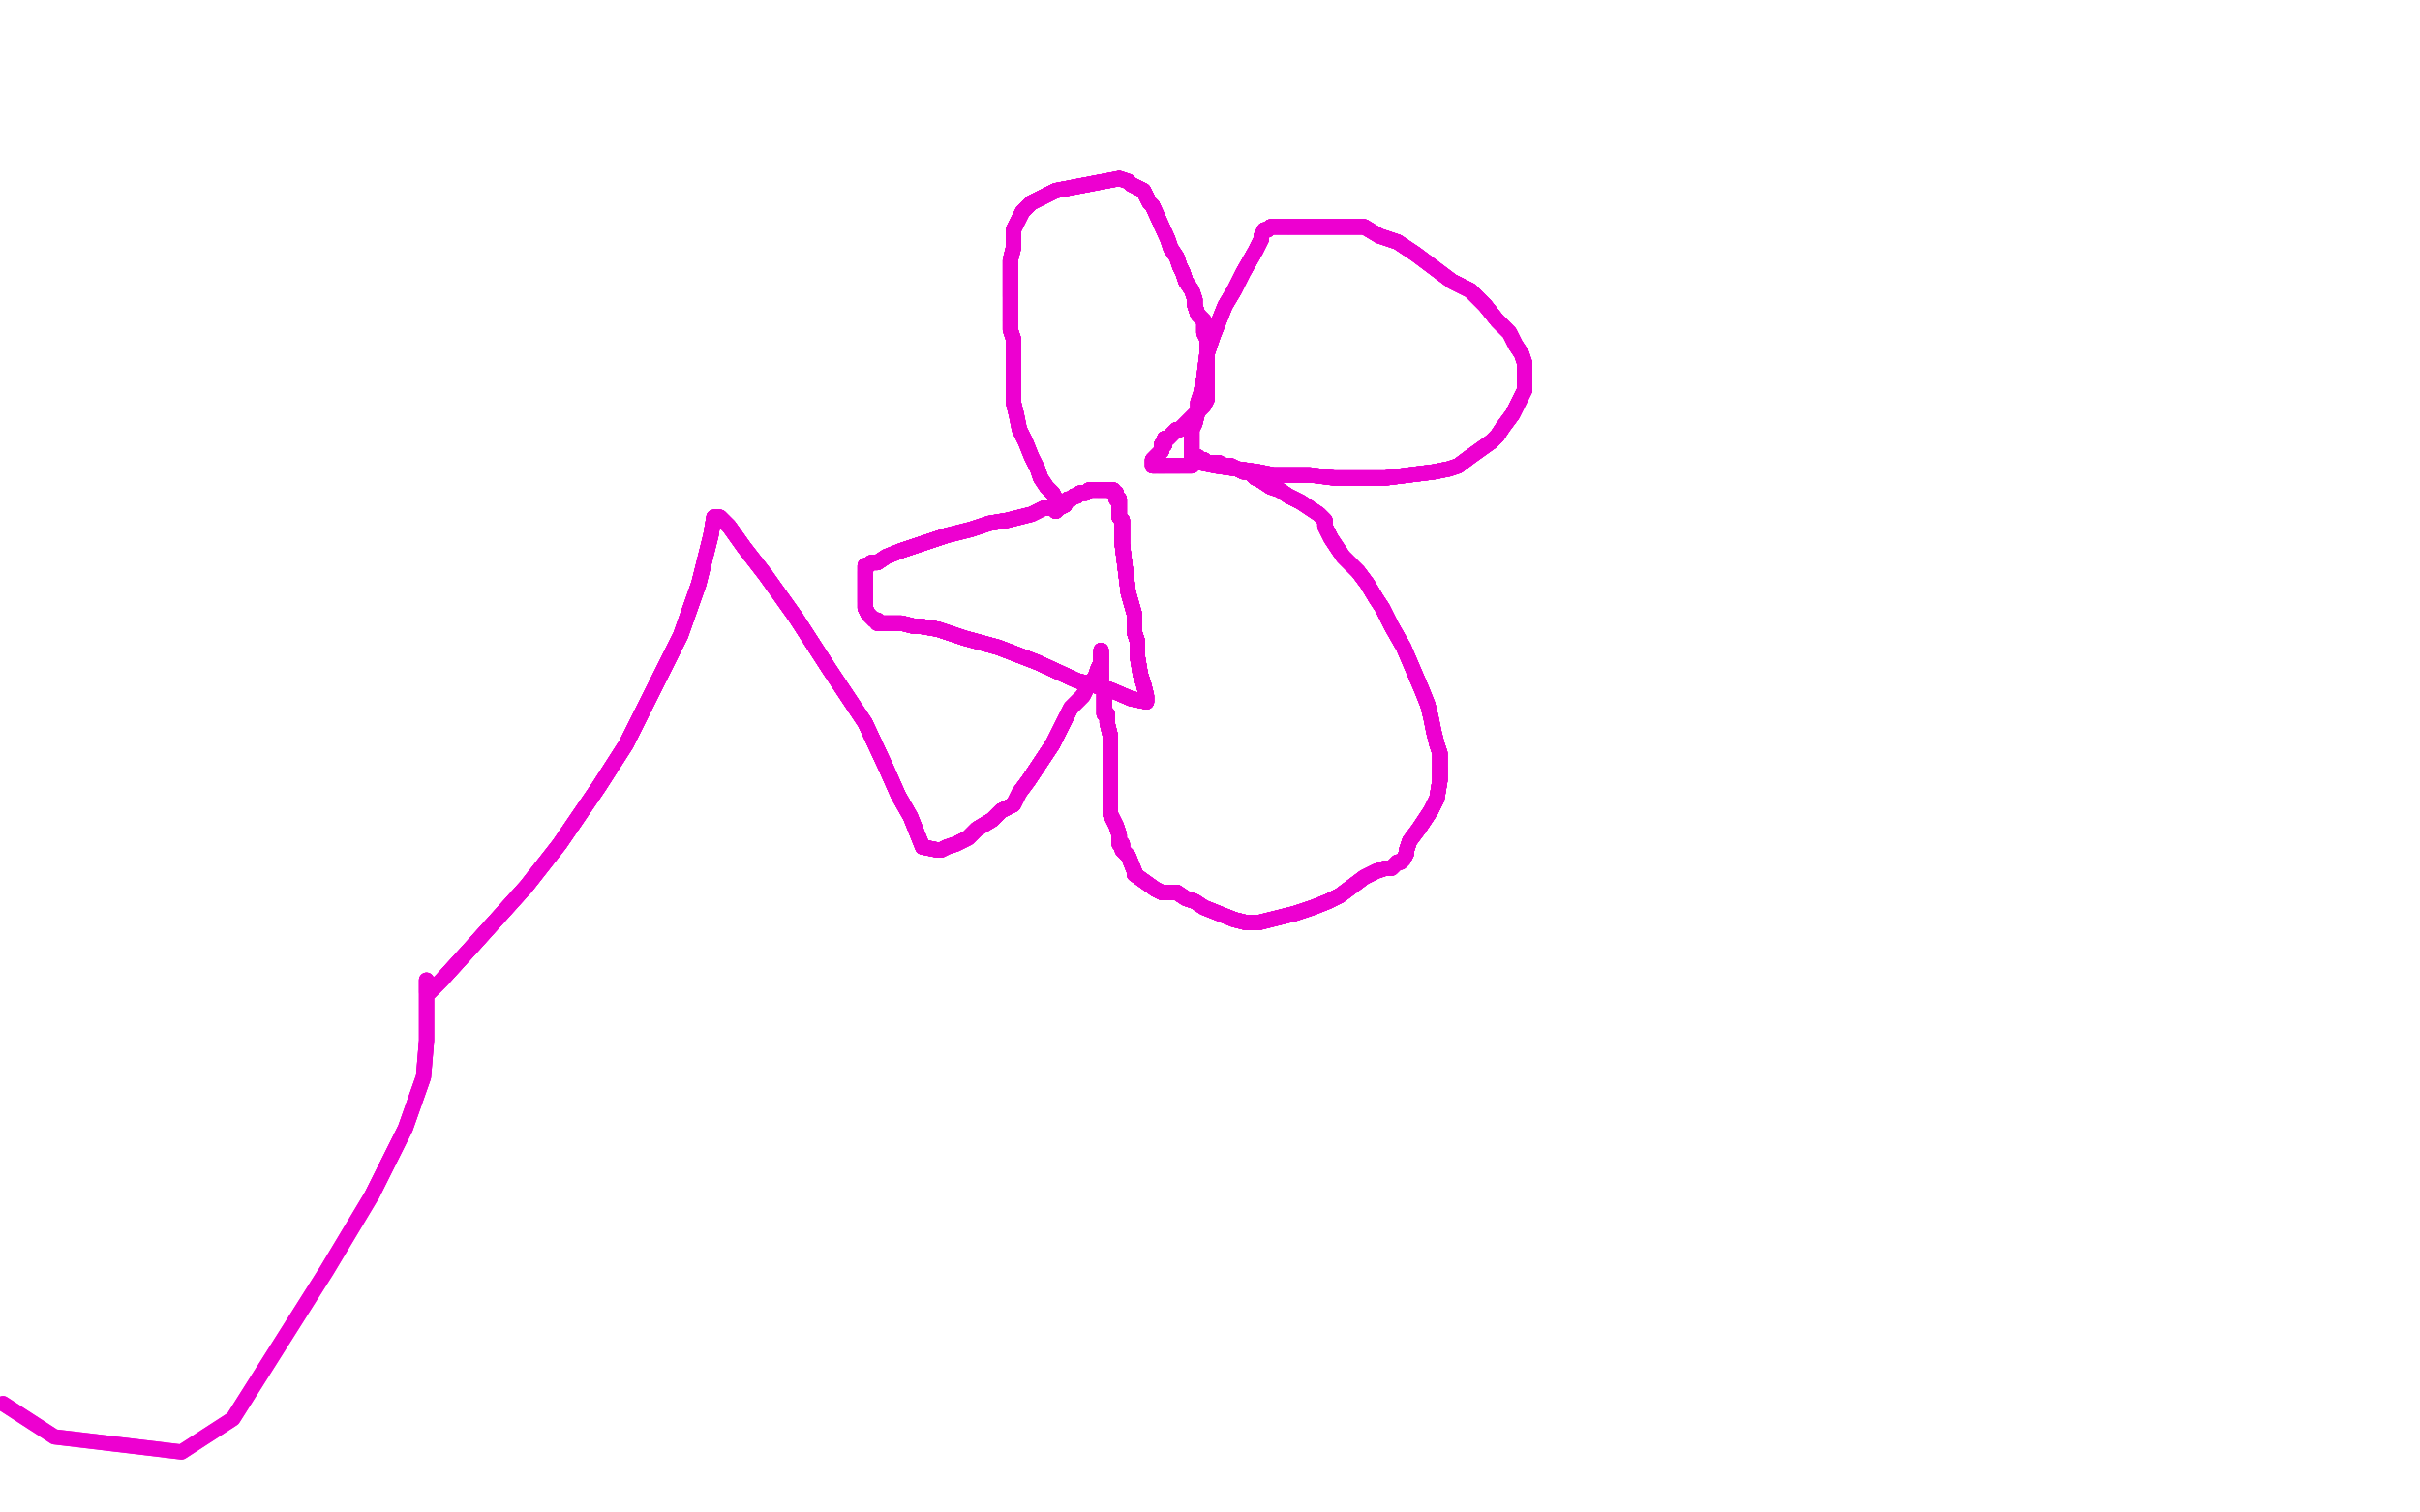 <?xml version="1.0" standalone="no"?>
<!DOCTYPE svg PUBLIC "-//W3C//DTD SVG 1.1//EN"
"http://www.w3.org/Graphics/SVG/1.1/DTD/svg11.dtd">

<svg width="800" height="500" version="1.1" xmlns="http://www.w3.org/2000/svg" xmlns:xlink="http://www.w3.org/1999/xlink" style="stroke-antialiasing: false"><desc>This SVG has been created on https://colorillo.com/</desc><rect x='0' y='0' width='800' height='500' style='fill: rgb(255,255,255); stroke-width:0' /><polyline points="349,167 348,168 345,168 341,170 337,171 333,172 327,173 321,175" style="fill: none; stroke: #ed00d0; stroke-width: 5; stroke-linejoin: round; stroke-linecap: round; stroke-antialiasing: false; stroke-antialias: 0; opacity: 1.0"/>
<polyline points="349,167 348,168 345,168 341,170 337,171 333,172 327,173 321,175 313,177 304,180 298,182 293,184 290,186 288,186 287,187 286,187 286,189 286,190 286,194 286,196 286,198 286,199" style="fill: none; stroke: #ed00d0; stroke-width: 5; stroke-linejoin: round; stroke-linecap: round; stroke-antialiasing: false; stroke-antialias: 0; opacity: 1.0"/>
<polyline points="349,167 348,168 345,168 341,170 337,171 333,172 327,173 321,175 313,177 304,180 298,182 293,184 290,186 288,186 287,187" style="fill: none; stroke: #ed00d0; stroke-width: 5; stroke-linejoin: round; stroke-linecap: round; stroke-antialiasing: false; stroke-antialias: 0; opacity: 1.0"/>
<polyline points="349,167 348,168 345,168 341,170 337,171 333,172 327,173 321,175 313,177 304,180 298,182 293,184 290,186 288,186 287,187 286,187 286,189 286,190 286,194 286,196 286,198 286,199 286,201 287,203 289,205 290,205 290,206 292,206 295,206 298,206 302,207" style="fill: none; stroke: #ed00d0; stroke-width: 5; stroke-linejoin: round; stroke-linecap: round; stroke-antialiasing: false; stroke-antialias: 0; opacity: 1.0"/>
<polyline points="349,167 348,168 345,168 341,170 337,171 333,172 327,173 321,175 313,177 304,180 298,182 293,184 290,186 288,186 287,187 286,187 286,189 286,190 286,194 286,196 286,198 286,199 286,201 287,203 289,205 290,205 290,206 292,206 295,206 298,206 302,207 304,207 310,208 319,211 330,214 343,219 356,225 367,228" style="fill: none; stroke: #ed00d0; stroke-width: 5; stroke-linejoin: round; stroke-linecap: round; stroke-antialiasing: false; stroke-antialias: 0; opacity: 1.0"/>
<polyline points="349,167 348,168 345,168 341,170 337,171 333,172 327,173 321,175 313,177 304,180 298,182 293,184 290,186 288,186 287,187 286,187 286,189 286,190 286,194 286,196 286,198 286,199 286,201 287,203 289,205 290,205 290,206 292,206 295,206 298,206 302,207 304,207 310,208 319,211 330,214 343,219 356,225 367,228 374,231 379,232" style="fill: none; stroke: #ed00d0; stroke-width: 5; stroke-linejoin: round; stroke-linecap: round; stroke-antialiasing: false; stroke-antialias: 0; opacity: 1.0"/>
<polyline points="349,167 348,168 345,168 341,170 337,171 333,172 327,173 321,175 313,177 304,180 298,182 293,184 290,186 288,186 287,187 286,187 286,189 286,190 286,194 286,196 286,198 286,199 286,201 287,203 289,205 290,205 290,206 292,206 295,206 298,206 302,207 304,207 310,208 319,211 330,214 343,219 356,225 367,228 374,231 379,232 379,230 378,226 377,223 376,217 376,212 375,209 375,206" style="fill: none; stroke: #ed00d0; stroke-width: 5; stroke-linejoin: round; stroke-linecap: round; stroke-antialiasing: false; stroke-antialias: 0; opacity: 1.0"/>
<polyline points="313,177 304,180 298,182 293,184 290,186 288,186 287,187 286,187 286,189 286,190 286,194 286,196 286,198 286,199 286,201 287,203 289,205 290,205 290,206 292,206 295,206 298,206 302,207 304,207 310,208 319,211 330,214 343,219 356,225 367,228 374,231 379,232 379,230 378,226 377,223 376,217 376,212 375,209 375,206 375,203 373,196 372,188 371,180 371,175 371,172 370,171" style="fill: none; stroke: #ed00d0; stroke-width: 5; stroke-linejoin: round; stroke-linecap: round; stroke-antialiasing: false; stroke-antialias: 0; opacity: 1.0"/>
<polyline points="313,177 304,180 298,182 293,184 290,186 288,186 287,187 286,187 286,189 286,190 286,194 286,196 286,198 286,199 286,201 287,203 289,205 290,205 290,206 292,206 295,206 298,206 302,207 304,207 310,208 319,211 330,214 343,219 356,225 367,228 374,231 379,232 379,230 378,226 377,223 376,217 376,212 375,209 375,206 375,203 373,196 372,188 371,180 371,175 371,172 370,171 370,166 370,165 369,165 369,163" style="fill: none; stroke: #ed00d0; stroke-width: 5; stroke-linejoin: round; stroke-linecap: round; stroke-antialiasing: false; stroke-antialias: 0; opacity: 1.0"/>
<polyline points="287,187 286,187 286,189 286,190 286,194 286,196 286,198 286,199 286,201 287,203 289,205 290,205 290,206 292,206 295,206 298,206 302,207 304,207 310,208 319,211 330,214 343,219 356,225 367,228 374,231 379,232 379,230 378,226 377,223 376,217 376,212 375,209 375,206 375,203 373,196 372,188 371,180 371,175 371,172 370,171 370,166 370,165 369,165 369,163 368,163 368,162 367,162" style="fill: none; stroke: #ed00d0; stroke-width: 5; stroke-linejoin: round; stroke-linecap: round; stroke-antialiasing: false; stroke-antialias: 0; opacity: 1.0"/>
<polyline points="286,189 286,190 286,194 286,196 286,198 286,199 286,201 287,203 289,205 290,205 290,206 292,206 295,206 298,206 302,207 304,207 310,208 319,211 330,214 343,219 356,225 367,228 374,231 379,232 379,230 378,226 377,223 376,217 376,212 375,209 375,206 375,203 373,196 372,188 371,180 371,175 371,172 370,171 370,166 370,165 369,165 369,163 368,163 368,162 367,162 366,162 365,162 364,162 363,162" style="fill: none; stroke: #ed00d0; stroke-width: 5; stroke-linejoin: round; stroke-linecap: round; stroke-antialiasing: false; stroke-antialias: 0; opacity: 1.0"/>
<polyline points="289,205 290,205 290,206 292,206 295,206 298,206 302,207 304,207 310,208 319,211 330,214 343,219 356,225 367,228 374,231 379,232 379,230 378,226 377,223 376,217 376,212 375,209 375,206 375,203 373,196 372,188 371,180 371,175 371,172 370,171 370,166 370,165 369,165 369,163 368,163 368,162 367,162 366,162 365,162 364,162 363,162 361,162 360,162 359,163 358,163 357,163" style="fill: none; stroke: #ed00d0; stroke-width: 5; stroke-linejoin: round; stroke-linecap: round; stroke-antialiasing: false; stroke-antialias: 0; opacity: 1.0"/>
<polyline points="289,205 290,205 290,206 292,206 295,206 298,206 302,207 304,207 310,208 319,211 330,214 343,219 356,225 367,228 374,231 379,232 379,230 378,226 377,223 376,217 376,212 375,209 375,206 375,203 373,196 372,188 371,180 371,175 371,172 370,171 370,166 370,165 369,165 369,163 368,163 368,162 367,162 366,162 365,162 364,162 363,162 361,162 360,162 359,163 358,163 357,163 356,164 355,164 354,165" style="fill: none; stroke: #ed00d0; stroke-width: 5; stroke-linejoin: round; stroke-linecap: round; stroke-antialiasing: false; stroke-antialias: 0; opacity: 1.0"/>
<polyline points="302,207 304,207 310,208 319,211 330,214 343,219 356,225 367,228 374,231 379,232 379,230 378,226 377,223 376,217 376,212 375,209 375,206 375,203 373,196 372,188 371,180 371,175 371,172 370,171 370,166 370,165 369,165 369,163 368,163 368,162 367,162 366,162 365,162 364,162 363,162 361,162 360,162 359,163 358,163 357,163 356,164 355,164 354,165 353,165 352,166 352,167 350,168" style="fill: none; stroke: #ed00d0; stroke-width: 5; stroke-linejoin: round; stroke-linecap: round; stroke-antialiasing: false; stroke-antialias: 0; opacity: 1.0"/>
<polyline points="302,207 304,207 310,208 319,211 330,214 343,219 356,225 367,228 374,231 379,232 379,230 378,226 377,223 376,217 376,212 375,209 375,206 375,203 373,196 372,188 371,180 371,175 371,172 370,171 370,166 370,165 369,165 369,163 368,163 368,162 367,162 366,162 365,162 364,162 363,162 361,162 360,162 359,163 358,163 357,163 356,164 355,164 354,165 353,165 352,166 352,167 350,168 349,169" style="fill: none; stroke: #ed00d0; stroke-width: 5; stroke-linejoin: round; stroke-linecap: round; stroke-antialiasing: false; stroke-antialias: 0; opacity: 1.0"/>
<polyline points="302,207 304,207 310,208 319,211 330,214 343,219 356,225 367,228 374,231 379,232 379,230 378,226 377,223 376,217 376,212 375,209 375,206 375,203 373,196 372,188 371,180 371,175 371,172 370,171 370,166 370,165 369,165 369,163 368,163 368,162 367,162 366,162 365,162 364,162 363,162 361,162 360,162 359,163 358,163 357,163 356,164 355,164 354,165 353,165 352,166 352,167 350,168 349,169 349,168 350,168" style="fill: none; stroke: #ed00d0; stroke-width: 5; stroke-linejoin: round; stroke-linecap: round; stroke-antialiasing: false; stroke-antialias: 0; opacity: 1.0"/>
<polyline points="310,208 319,211 330,214 343,219 356,225 367,228 374,231 379,232 379,230 378,226 377,223 376,217 376,212 375,209 375,206 375,203 373,196 372,188 371,180 371,175 371,172 370,171 370,166 370,165 369,165 369,163 368,163 368,162 367,162 366,162 365,162 364,162 363,162 361,162 360,162 359,163 358,163 357,163 356,164 355,164 354,165 353,165 352,166 352,167 350,168 349,169 349,168 350,168 350,167" style="fill: none; stroke: #ed00d0; stroke-width: 5; stroke-linejoin: round; stroke-linecap: round; stroke-antialiasing: false; stroke-antialias: 0; opacity: 1.0"/>
<polyline points="377,223 376,217 376,212 375,209 375,206 375,203 373,196 372,188 371,180 371,175 371,172 370,171 370,166 370,165 369,165 369,163 368,163 368,162 367,162 366,162 365,162 364,162 363,162 361,162 360,162 359,163 358,163 357,163 356,164 355,164 354,165 353,165 352,166 352,167 350,168 349,169 349,168 350,168 350,167 350,166 349,165 348,163 346,161 344,158 343,155" style="fill: none; stroke: #ed00d0; stroke-width: 5; stroke-linejoin: round; stroke-linecap: round; stroke-antialiasing: false; stroke-antialias: 0; opacity: 1.0"/>
<polyline points="376,212 375,209 375,206 375,203 373,196 372,188 371,180 371,175 371,172 370,171 370,166 370,165 369,165 369,163 368,163 368,162 367,162 366,162 365,162 364,162 363,162 361,162 360,162 359,163 358,163 357,163 356,164 355,164 354,165 353,165 352,166 352,167 350,168 349,169 349,168 350,168 350,167 350,166 349,165 348,163 346,161 344,158 343,155 341,151 339,146 337,142 336,137 335,133 335,130" style="fill: none; stroke: #ed00d0; stroke-width: 5; stroke-linejoin: round; stroke-linecap: round; stroke-antialiasing: false; stroke-antialias: 0; opacity: 1.0"/>
<polyline points="371,172 370,171 370,166 370,165 369,165 369,163 368,163 368,162 367,162 366,162 365,162 364,162 363,162 361,162 360,162 359,163 358,163 357,163 356,164 355,164 354,165 353,165 352,166 352,167 350,168 349,169 349,168 350,168 350,167 350,166 349,165 348,163 346,161 344,158 343,155 341,151 339,146 337,142 336,137 335,133 335,130 335,127 335,126 335,125 335,124 335,123" style="fill: none; stroke: #ed00d0; stroke-width: 5; stroke-linejoin: round; stroke-linecap: round; stroke-antialiasing: false; stroke-antialias: 0; opacity: 1.0"/>
<polyline points="368,163 368,162 367,162 366,162 365,162 364,162 363,162 361,162 360,162 359,163 358,163 357,163 356,164 355,164 354,165 353,165 352,166 352,167 350,168 349,169 349,168 350,168 350,167 350,166 349,165 348,163 346,161 344,158 343,155 341,151 339,146 337,142 336,137 335,133 335,130 335,127 335,126 335,125 335,124 335,123 335,121 335,119 335,116 335,113 335,112 334,109 334,106" style="fill: none; stroke: #ed00d0; stroke-width: 5; stroke-linejoin: round; stroke-linecap: round; stroke-antialiasing: false; stroke-antialias: 0; opacity: 1.0"/>
<polyline points="360,162 359,163 358,163 357,163 356,164 355,164 354,165 353,165 352,166 352,167 350,168 349,169 349,168 350,168 350,167 350,166 349,165 348,163 346,161 344,158 343,155 341,151 339,146 337,142 336,137 335,133 335,130 335,127 335,126 335,125 335,124 335,123 335,121 335,119 335,116 335,113 335,112 334,109 334,106 334,102 334,98 334,94 334,91 334,88 334,86 335,82" style="fill: none; stroke: #ed00d0; stroke-width: 5; stroke-linejoin: round; stroke-linecap: round; stroke-antialiasing: false; stroke-antialias: 0; opacity: 1.0"/>
<polyline points="352,166 352,167 350,168 349,169 349,168 350,168 350,167 350,166 349,165 348,163 346,161 344,158 343,155 341,151 339,146 337,142 336,137 335,133 335,130 335,127 335,126 335,125 335,124 335,123 335,121 335,119 335,116 335,113 335,112 334,109 334,106 334,102 334,98 334,94 334,91 334,88 334,86 335,82 335,79 335,76 337,72 338,70 341,67 345,65 349,63 370,59" style="fill: none; stroke: #ed00d0; stroke-width: 5; stroke-linejoin: round; stroke-linecap: round; stroke-antialiasing: false; stroke-antialias: 0; opacity: 1.0"/>
<polyline points="350,167 350,166 349,165 348,163 346,161 344,158 343,155 341,151 339,146 337,142 336,137 335,133 335,130 335,127 335,126 335,125 335,124 335,123 335,121 335,119 335,116 335,113 335,112 334,109 334,106 334,102 334,98 334,94 334,91 334,88 334,86 335,82 335,79 335,76 337,72 338,70 341,67 345,65 349,63 370,59 373,60 374,61 376,62 378,63 379,65 380,67 381,68" style="fill: none; stroke: #ed00d0; stroke-width: 5; stroke-linejoin: round; stroke-linecap: round; stroke-antialiasing: false; stroke-antialias: 0; opacity: 1.0"/>
<polyline points="336,137 335,133 335,130 335,127 335,126 335,125 335,124 335,123 335,121 335,119 335,116 335,113 335,112 334,109 334,106 334,102 334,98 334,94 334,91 334,88 334,86 335,82 335,79 335,76 337,72 338,70 341,67 345,65 349,63 370,59 373,60 374,61 376,62 378,63 379,65 380,67 381,68 386,79 387,82 389,85 390,88 391,90 392,93 394,96 395,99" style="fill: none; stroke: #ed00d0; stroke-width: 5; stroke-linejoin: round; stroke-linecap: round; stroke-antialiasing: false; stroke-antialias: 0; opacity: 1.0"/>
<polyline points="335,130 335,127 335,126 335,125 335,124 335,123 335,121 335,119 335,116 335,113 335,112 334,109 334,106 334,102 334,98 334,94 334,91 334,88 334,86 335,82 335,79 335,76 337,72 338,70 341,67 345,65 349,63 370,59 373,60 374,61 376,62 378,63 379,65 380,67 381,68 386,79 387,82 389,85 390,88 391,90 392,93 394,96 395,99 395,101 396,104 398,106 398,108 398,110 399,112" style="fill: none; stroke: #ed00d0; stroke-width: 5; stroke-linejoin: round; stroke-linecap: round; stroke-antialiasing: false; stroke-antialias: 0; opacity: 1.0"/>
<polyline points="334,106 334,102 334,98 334,94 334,91 334,88 334,86 335,82 335,79 335,76 337,72 338,70 341,67 345,65 349,63 370,59 373,60 374,61 376,62 378,63 379,65 380,67 381,68 386,79 387,82 389,85 390,88 391,90 392,93 394,96 395,99 395,101 396,104 398,106 398,108 398,110 399,112 399,113 399,115 399,117 399,119 399,122 399,124 399,126" style="fill: none; stroke: #ed00d0; stroke-width: 5; stroke-linejoin: round; stroke-linecap: round; stroke-antialiasing: false; stroke-antialias: 0; opacity: 1.0"/>
<polyline points="334,98 334,94 334,91 334,88 334,86 335,82 335,79 335,76 337,72 338,70 341,67 345,65 349,63 370,59 373,60 374,61 376,62 378,63 379,65 380,67 381,68 386,79 387,82 389,85 390,88 391,90 392,93 394,96 395,99 395,101 396,104 398,106 398,108 398,110 399,112 399,113 399,115 399,117 399,119 399,122 399,124 399,126 399,128 399,129 399,131 399,132 398,134 397,135 395,137" style="fill: none; stroke: #ed00d0; stroke-width: 5; stroke-linejoin: round; stroke-linecap: round; stroke-antialiasing: false; stroke-antialias: 0; opacity: 1.0"/>
<polyline points="349,63 370,59 373,60 374,61 376,62 378,63 379,65 380,67 381,68 386,79 387,82 389,85 390,88 391,90 392,93 394,96 395,99 395,101 396,104 398,106 398,108 398,110 399,112 399,113 399,115 399,117 399,119 399,122 399,124 399,126 399,128 399,129 399,131 399,132 398,134 397,135 395,137 394,138 393,139 392,140 391,141 390,142 389,142 388,143 387,144 386,145 385,145 385,147 384,147" style="fill: none; stroke: #ed00d0; stroke-width: 5; stroke-linejoin: round; stroke-linecap: round; stroke-antialiasing: false; stroke-antialias: 0; opacity: 1.0"/>
<polyline points="341,67 345,65 349,63 370,59 373,60 374,61 376,62 378,63 379,65 380,67 381,68 386,79 387,82 389,85 390,88 391,90 392,93 394,96 395,99 395,101 396,104 398,106 398,108 398,110 399,112 399,113 399,115 399,117 399,119 399,122 399,124 399,126 399,128 399,129 399,131 399,132 398,134 397,135 395,137 394,138 393,139 392,140 391,141 390,142 389,142" style="fill: none; stroke: #ed00d0; stroke-width: 5; stroke-linejoin: round; stroke-linecap: round; stroke-antialiasing: false; stroke-antialias: 0; opacity: 1.0"/>
<polyline points="376,62 378,63 379,65 380,67 381,68 386,79 387,82 389,85 390,88 391,90 392,93 394,96 395,99 395,101 396,104 398,106 398,108 398,110 399,112 399,113 399,115 399,117 399,119 399,122 399,124 399,126 399,128 399,129 399,131 399,132 398,134 397,135 395,137 394,138 393,139 392,140 391,141 390,142 389,142 388,143 387,144 386,145 385,145 385,147 384,147 384,149 383,150 382,151" style="fill: none; stroke: #ed00d0; stroke-width: 5; stroke-linejoin: round; stroke-linecap: round; stroke-antialiasing: false; stroke-antialias: 0; opacity: 1.0"/>
<polyline points="376,62 378,63 379,65 380,67 381,68 386,79 387,82 389,85 390,88 391,90 392,93 394,96 395,99 395,101 396,104 398,106 398,108 398,110 399,112 399,113 399,115 399,117 399,119 399,122 399,124 399,126 399,128 399,129 399,131 399,132 398,134 397,135 395,137 394,138 393,139 392,140 391,141 390,142 389,142 388,143 387,144 386,145 385,145 385,147 384,147 384,149 383,150 382,151 381,152 381,153" style="fill: none; stroke: #ed00d0; stroke-width: 5; stroke-linejoin: round; stroke-linecap: round; stroke-antialiasing: false; stroke-antialias: 0; opacity: 1.0"/>
<polyline points="381,68 386,79 387,82 389,85 390,88 391,90 392,93 394,96 395,99 395,101 396,104 398,106 398,108 398,110 399,112 399,113 399,115 399,117 399,119 399,122 399,124 399,126 399,128 399,129 399,131 399,132 398,134 397,135 395,137 394,138 393,139 392,140 391,141 390,142 389,142 388,143 387,144 386,145 385,145 385,147 384,147 384,149 383,150 382,151 381,152 381,153 381,154 382,154" style="fill: none; stroke: #ed00d0; stroke-width: 5; stroke-linejoin: round; stroke-linecap: round; stroke-antialiasing: false; stroke-antialias: 0; opacity: 1.0"/>
<polyline points="387,82 389,85 390,88 391,90 392,93 394,96 395,99 395,101 396,104 398,106 398,108 398,110 399,112 399,113 399,115 399,117 399,119 399,122 399,124 399,126 399,128 399,129 399,131 399,132 398,134 397,135 395,137 394,138 393,139 392,140 391,141 390,142 389,142 388,143 387,144 386,145 385,145 385,147 384,147 384,149 383,150 382,151 381,152 381,153 381,154 382,154 383,154 384,154 385,154" style="fill: none; stroke: #ed00d0; stroke-width: 5; stroke-linejoin: round; stroke-linecap: round; stroke-antialiasing: false; stroke-antialias: 0; opacity: 1.0"/>
<polyline points="395,99 395,101 396,104 398,106 398,108 398,110 399,112 399,113 399,115 399,117 399,119 399,122 399,124 399,126 399,128 399,129 399,131 399,132 398,134 397,135 395,137 394,138 393,139 392,140 391,141 390,142 389,142 388,143 387,144 386,145 385,145 385,147 384,147 384,149 383,150 382,151 381,152 381,153 381,154 382,154 383,154 384,154 385,154 386,154 387,154 389,154 390,154" style="fill: none; stroke: #ed00d0; stroke-width: 5; stroke-linejoin: round; stroke-linecap: round; stroke-antialiasing: false; stroke-antialias: 0; opacity: 1.0"/>
<polyline points="398,108 398,110 399,112 399,113 399,115 399,117 399,119 399,122 399,124 399,126 399,128 399,129 399,131 399,132 398,134 397,135 395,137 394,138 393,139 392,140 391,141 390,142 389,142 388,143 387,144 386,145 385,145 385,147 384,147 384,149 383,150 382,151 381,152 381,153 381,154 382,154 383,154 384,154 385,154 386,154 387,154 389,154 390,154 391,154 392,154 393,154 394,154 394,153" style="fill: none; stroke: #ed00d0; stroke-width: 5; stroke-linejoin: round; stroke-linecap: round; stroke-antialiasing: false; stroke-antialias: 0; opacity: 1.0"/>
<polyline points="398,134 397,135 395,137 394,138 393,139 392,140 391,141 390,142 389,142 388,143 387,144 386,145 385,145 385,147 384,147 384,149 383,150 382,151 381,152 381,153 381,154 382,154 383,154 384,154 385,154 386,154 387,154 389,154 390,154 391,154 392,154 393,154 394,154 394,153 394,152 394,150 394,148 394,147 394,146 394,142 395,140 396,136 396,133 397,130 398,125 399,117 401,111" style="fill: none; stroke: #ed00d0; stroke-width: 5; stroke-linejoin: round; stroke-linecap: round; stroke-antialiasing: false; stroke-antialias: 0; opacity: 1.0"/>
<polyline points="399,124 399,126 399,128 399,129 399,131 399,132 398,134 397,135 395,137 394,138 393,139 392,140 391,141 390,142 389,142 388,143 387,144 386,145 385,145 385,147 384,147 384,149 383,150 382,151 381,152 381,153 381,154 382,154 383,154 384,154 385,154 386,154 387,154 389,154 390,154 391,154 392,154 393,154 394,154 394,153 394,152 394,150 394,148 394,147 394,146 394,142" style="fill: none; stroke: #ed00d0; stroke-width: 5; stroke-linejoin: round; stroke-linecap: round; stroke-antialiasing: false; stroke-antialias: 0; opacity: 1.0"/>
<polyline points="389,142 388,143 387,144 386,145 385,145 385,147 384,147 384,149 383,150 382,151 381,152 381,153 381,154 382,154 383,154 384,154 385,154 386,154 387,154 389,154 390,154 391,154 392,154 393,154 394,154 394,153 394,152 394,150 394,148 394,147 394,146 394,142 395,140 396,136 396,133 397,130 398,125 399,117 401,111 403,106 405,101 408,96 411,90 415,83 417,79 417,78" style="fill: none; stroke: #ed00d0; stroke-width: 5; stroke-linejoin: round; stroke-linecap: round; stroke-antialiasing: false; stroke-antialias: 0; opacity: 1.0"/>
<polyline points="387,144 386,145 385,145 385,147 384,147 384,149 383,150 382,151 381,152 381,153 381,154 382,154 383,154 384,154 385,154 386,154 387,154 389,154 390,154 391,154 392,154 393,154 394,154 394,153 394,152 394,150 394,148 394,147 394,146 394,142 395,140 396,136 396,133 397,130 398,125 399,117 401,111 403,106 405,101 408,96 411,90 415,83 417,79 417,78 418,76 419,76 420,75 422,75 426,75" style="fill: none; stroke: #ed00d0; stroke-width: 5; stroke-linejoin: round; stroke-linecap: round; stroke-antialiasing: false; stroke-antialias: 0; opacity: 1.0"/>
<polyline points="381,154 382,154 383,154 384,154 385,154 386,154 387,154 389,154 390,154 391,154 392,154 393,154 394,154 394,153 394,152 394,150 394,148 394,147 394,146 394,142 395,140 396,136 396,133 397,130 398,125 399,117 401,111 403,106 405,101 408,96 411,90 415,83 417,79 417,78 418,76 419,76 420,75 422,75 426,75 431,75 433,75 436,75 440,75 446,75 451,75" style="fill: none; stroke: #ed00d0; stroke-width: 5; stroke-linejoin: round; stroke-linecap: round; stroke-antialiasing: false; stroke-antialias: 0; opacity: 1.0"/>
<polyline points="383,154 384,154 385,154 386,154 387,154 389,154 390,154 391,154 392,154 393,154 394,154 394,153 394,152 394,150 394,148 394,147 394,146 394,142 395,140 396,136 396,133 397,130 398,125 399,117 401,111 403,106 405,101 408,96 411,90 415,83 417,79 417,78 418,76 419,76 420,75 422,75 426,75 431,75 433,75 436,75 440,75 446,75 451,75 456,78 462,80 468,84 480,93 486,96 491,101" style="fill: none; stroke: #ed00d0; stroke-width: 5; stroke-linejoin: round; stroke-linecap: round; stroke-antialiasing: false; stroke-antialias: 0; opacity: 1.0"/>
<polyline points="394,152 394,150 394,148 394,147 394,146 394,142 395,140 396,136 396,133 397,130 398,125 399,117 401,111 403,106 405,101 408,96 411,90 415,83 417,79 417,78 418,76 419,76 420,75 422,75 426,75 431,75 433,75 436,75 440,75 446,75 451,75 456,78 462,80 468,84 480,93 486,96 491,101 495,106 499,110 501,114 503,117 504,120 504,123 504,125" style="fill: none; stroke: #ed00d0; stroke-width: 5; stroke-linejoin: round; stroke-linecap: round; stroke-antialiasing: false; stroke-antialias: 0; opacity: 1.0"/>
<polyline points="394,152 394,150 394,148 394,147 394,146 394,142 395,140 396,136 396,133 397,130 398,125 399,117 401,111 403,106 405,101 408,96 411,90 415,83 417,79 417,78 418,76 419,76 420,75 422,75 426,75 431,75 433,75 436,75 440,75 446,75 451,75 456,78 462,80 468,84 480,93 486,96 491,101 495,106 499,110 501,114 503,117 504,120 504,123 504,125 504,129 502,133 500,137 497,141 495,144 493,146" style="fill: none; stroke: #ed00d0; stroke-width: 5; stroke-linejoin: round; stroke-linecap: round; stroke-antialiasing: false; stroke-antialias: 0; opacity: 1.0"/>
<polyline points="401,111 403,106 405,101 408,96 411,90 415,83 417,79 417,78 418,76 419,76 420,75 422,75 426,75 431,75 433,75 436,75 440,75 446,75 451,75 456,78 462,80 468,84 480,93 486,96 491,101 495,106 499,110 501,114 503,117 504,120 504,123 504,125 504,129 502,133 500,137 497,141 495,144 493,146 486,151 482,154 479,155 474,156 466,157 458,158" style="fill: none; stroke: #ed00d0; stroke-width: 5; stroke-linejoin: round; stroke-linecap: round; stroke-antialiasing: false; stroke-antialias: 0; opacity: 1.0"/>
<polyline points="401,111 403,106 405,101 408,96 411,90 415,83 417,79 417,78 418,76 419,76 420,75 422,75 426,75 431,75 433,75 436,75 440,75 446,75 451,75 456,78 462,80 468,84 480,93 486,96 491,101 495,106 499,110 501,114 503,117 504,120 504,123 504,125 504,129 502,133 500,137 497,141 495,144 493,146 486,151 482,154 479,155 474,156 466,157 458,158 441,158 433,157 427,157 421,157 416,156 409,155" style="fill: none; stroke: #ed00d0; stroke-width: 5; stroke-linejoin: round; stroke-linecap: round; stroke-antialiasing: false; stroke-antialias: 0; opacity: 1.0"/>
<polyline points="417,79 417,78 418,76 419,76 420,75 422,75 426,75 431,75 433,75 436,75 440,75 446,75 451,75 456,78 462,80 468,84 480,93 486,96 491,101 495,106 499,110 501,114 503,117 504,120 504,123 504,125 504,129 502,133 500,137 497,141 495,144 493,146 486,151 482,154 479,155 474,156 466,157 458,158 441,158 433,157 427,157 421,157 416,156 409,155 402,154 397,153 394,151" style="fill: none; stroke: #ed00d0; stroke-width: 5; stroke-linejoin: round; stroke-linecap: round; stroke-antialiasing: false; stroke-antialias: 0; opacity: 1.0"/>
<polyline points="426,75 431,75 433,75 436,75 440,75 446,75 451,75 456,78 462,80 468,84 480,93 486,96 491,101 495,106 499,110 501,114 503,117 504,120 504,123 504,125 504,129 502,133 500,137 497,141 495,144 493,146 486,151 482,154 479,155 474,156 466,157 458,158 441,158 433,157 427,157 421,157 416,156 409,155 402,154 397,153 394,151 396,151 396,152 397,152 398,152 399,153 403,153" style="fill: none; stroke: #ed00d0; stroke-width: 5; stroke-linejoin: round; stroke-linecap: round; stroke-antialiasing: false; stroke-antialias: 0; opacity: 1.0"/>
<polyline points="462,80 468,84 480,93 486,96 491,101 495,106 499,110 501,114 503,117 504,120 504,123 504,125 504,129 502,133 500,137 497,141 495,144 493,146 486,151 482,154 479,155 474,156 466,157 458,158 441,158 433,157 427,157 421,157 416,156 409,155 402,154 397,153 394,151 396,151 396,152 397,152 398,152 399,153 403,153 405,154 407,154 409,155 411,156 413,156 415,158 417,159" style="fill: none; stroke: #ed00d0; stroke-width: 5; stroke-linejoin: round; stroke-linecap: round; stroke-antialiasing: false; stroke-antialias: 0; opacity: 1.0"/>
<polyline points="491,101 495,106 499,110 501,114 503,117 504,120 504,123 504,125 504,129 502,133 500,137 497,141 495,144 493,146 486,151 482,154 479,155 474,156 466,157 458,158 441,158 433,157 427,157 421,157 416,156 409,155 402,154 397,153 394,151 396,151 396,152 397,152 398,152 399,153 403,153 405,154 407,154 409,155 411,156 413,156 415,158 417,159 420,161 423,162 426,164 430,166 433,168 436,170" style="fill: none; stroke: #ed00d0; stroke-width: 5; stroke-linejoin: round; stroke-linecap: round; stroke-antialiasing: false; stroke-antialias: 0; opacity: 1.0"/>
<polyline points="500,137 497,141 495,144 493,146 486,151 482,154 479,155 474,156 466,157 458,158 441,158 433,157 427,157 421,157 416,156 409,155 402,154 397,153 394,151 396,151 396,152 397,152 398,152 399,153 403,153 405,154 407,154 409,155 411,156 413,156 415,158 417,159 420,161 423,162 426,164 430,166 433,168 436,170 438,172 438,174 440,178 444,184 449,189 452,193 455,198" style="fill: none; stroke: #ed00d0; stroke-width: 5; stroke-linejoin: round; stroke-linecap: round; stroke-antialiasing: false; stroke-antialias: 0; opacity: 1.0"/>
<polyline points="486,151 482,154 479,155 474,156 466,157 458,158 441,158 433,157 427,157 421,157 416,156 409,155 402,154 397,153 394,151 396,151 396,152 397,152 398,152 399,153 403,153 405,154 407,154 409,155 411,156 413,156 415,158 417,159 420,161 423,162 426,164 430,166 433,168 436,170 438,172 438,174 440,178 444,184 449,189 452,193 455,198 457,201 460,207 464,214 467,221 470,228 472,233 473,237" style="fill: none; stroke: #ed00d0; stroke-width: 5; stroke-linejoin: round; stroke-linecap: round; stroke-antialiasing: false; stroke-antialias: 0; opacity: 1.0"/>
<polyline points="416,156 409,155 402,154 397,153 394,151 396,151 396,152 397,152 398,152 399,153 403,153 405,154 407,154 409,155 411,156 413,156 415,158 417,159 420,161 423,162 426,164 430,166 433,168 436,170 438,172 438,174 440,178 444,184 449,189 452,193 455,198 457,201 460,207 464,214 467,221 470,228 472,233 473,237 474,242 475,246 476,249 476,251 476,254 476,258 475,264" style="fill: none; stroke: #ed00d0; stroke-width: 5; stroke-linejoin: round; stroke-linecap: round; stroke-antialiasing: false; stroke-antialias: 0; opacity: 1.0"/>
<polyline points="416,156 409,155 402,154 397,153 394,151 396,151 396,152 397,152 398,152 399,153 403,153 405,154 407,154 409,155 411,156 413,156 415,158 417,159 420,161 423,162 426,164 430,166 433,168 436,170 438,172 438,174 440,178 444,184 449,189 452,193 455,198 457,201 460,207 464,214 467,221 470,228 472,233 473,237 474,242 475,246 476,249 476,251 476,254 476,258 475,264 473,268 469,274" style="fill: none; stroke: #ed00d0; stroke-width: 5; stroke-linejoin: round; stroke-linecap: round; stroke-antialiasing: false; stroke-antialias: 0; opacity: 1.0"/>
<polyline points="396,152 397,152 398,152 399,153 403,153 405,154 407,154 409,155 411,156 413,156 415,158 417,159 420,161 423,162 426,164 430,166 433,168 436,170 438,172 438,174 440,178 444,184 449,189 452,193 455,198 457,201 460,207 464,214 467,221 470,228 472,233 473,237 474,242 475,246 476,249 476,251 476,254 476,258 475,264 473,268 469,274 466,278 465,281 465,282 464,284 463,285 462,285" style="fill: none; stroke: #ed00d0; stroke-width: 5; stroke-linejoin: round; stroke-linecap: round; stroke-antialiasing: false; stroke-antialias: 0; opacity: 1.0"/>
<polyline points="411,156 413,156 415,158 417,159 420,161 423,162 426,164 430,166 433,168 436,170 438,172 438,174 440,178 444,184 449,189 452,193 455,198 457,201 460,207 464,214 467,221 470,228 472,233 473,237 474,242 475,246 476,249 476,251 476,254 476,258 475,264 473,268 469,274 466,278 465,281 465,282 464,284 463,285 462,285 460,287 458,287 455,288 451,290 447,293 443,296 439,298" style="fill: none; stroke: #ed00d0; stroke-width: 5; stroke-linejoin: round; stroke-linecap: round; stroke-antialiasing: false; stroke-antialias: 0; opacity: 1.0"/>
<polyline points="420,161 423,162 426,164 430,166 433,168 436,170 438,172 438,174 440,178 444,184 449,189 452,193 455,198 457,201 460,207 464,214 467,221 470,228 472,233 473,237 474,242 475,246 476,249 476,251 476,254 476,258 475,264 473,268 469,274 466,278 465,281 465,282 464,284 463,285 462,285 460,287 458,287 455,288 451,290 447,293 443,296 439,298 434,300 428,302 424,303 420,304 416,305 414,305" style="fill: none; stroke: #ed00d0; stroke-width: 5; stroke-linejoin: round; stroke-linecap: round; stroke-antialiasing: false; stroke-antialias: 0; opacity: 1.0"/>
<polyline points="449,189 452,193 455,198 457,201 460,207 464,214 467,221 470,228 472,233 473,237 474,242 475,246 476,249 476,251 476,254 476,258 475,264 473,268 469,274 466,278 465,281 465,282 464,284 463,285 462,285 460,287 458,287 455,288 451,290 447,293 443,296 439,298 434,300 428,302 424,303 420,304 416,305 414,305 412,305 408,304 403,302 398,300 395,298 392,297 389,295" style="fill: none; stroke: #ed00d0; stroke-width: 5; stroke-linejoin: round; stroke-linecap: round; stroke-antialiasing: false; stroke-antialias: 0; opacity: 1.0"/>
<polyline points="349,167 348,168 345,168 341,170 337,171 333,172 327,173 321,175 313,177 304,180 298,182 293,184 290,186 288,186 287,187 286,187 286,189 286,190 286,194 286,196 286,198 286,199 286,201 287,203" style="fill: none; stroke: #ed00d0; stroke-width: 5; stroke-linejoin: round; stroke-linecap: round; stroke-antialiasing: false; stroke-antialias: 0; opacity: 1.0"/>
<polyline points="449,189 452,193 455,198 457,201 460,207 464,214 467,221 470,228 472,233 473,237 474,242 475,246 476,249 476,251 476,254 476,258 475,264 473,268 469,274 466,278 465,281 465,282 464,284 463,285 462,285 460,287 458,287 455,288 451,290 447,293 443,296 439,298 434,300 428,302 424,303 420,304 416,305 414,305 412,305 408,304 403,302 398,300 395,298 392,297 389,295 388,295 384,295 382,294 375,289" style="fill: none; stroke: #ed00d0; stroke-width: 5; stroke-linejoin: round; stroke-linecap: round; stroke-antialiasing: false; stroke-antialias: 0; opacity: 1.0"/>
<polyline points="474,242 475,246 476,249 476,251 476,254 476,258 475,264 473,268 469,274 466,278 465,281 465,282 464,284 463,285 462,285 460,287 458,287 455,288 451,290 447,293 443,296 439,298 434,300 428,302 424,303 420,304 416,305 414,305 412,305 408,304 403,302 398,300 395,298 392,297 389,295 388,295 384,295 382,294 375,289 375,288 373,283 371,281 371,280 371,279 370,279" style="fill: none; stroke: #ed00d0; stroke-width: 5; stroke-linejoin: round; stroke-linecap: round; stroke-antialiasing: false; stroke-antialias: 0; opacity: 1.0"/>
<polyline points="476,254 476,258 475,264 473,268 469,274 466,278 465,281 465,282 464,284 463,285 462,285 460,287 458,287 455,288 451,290 447,293 443,296 439,298 434,300 428,302 424,303 420,304 416,305 414,305 412,305 408,304 403,302 398,300 395,298 392,297 389,295 388,295 384,295 382,294 375,289 375,288 373,283 371,281 371,280 371,279 370,279 370,276 369,273 368,271 367,269 367,268 367,267 367,266" style="fill: none; stroke: #ed00d0; stroke-width: 5; stroke-linejoin: round; stroke-linecap: round; stroke-antialiasing: false; stroke-antialias: 0; opacity: 1.0"/>
<polyline points="462,285 460,287 458,287 455,288 451,290 447,293 443,296 439,298 434,300 428,302 424,303 420,304 416,305 414,305 412,305 408,304 403,302 398,300 395,298 392,297 389,295 388,295 384,295 382,294 375,289 375,288 373,283 371,281 371,280 371,279 370,279 370,276 369,273 368,271 367,269 367,268 367,267 367,266 367,265 367,264 367,263 367,259 367,257 367,254 367,253" style="fill: none; stroke: #ed00d0; stroke-width: 5; stroke-linejoin: round; stroke-linecap: round; stroke-antialiasing: false; stroke-antialias: 0; opacity: 1.0"/>
<polyline points="458,287 455,288 451,290 447,293 443,296 439,298 434,300 428,302 424,303 420,304 416,305 414,305 412,305 408,304 403,302 398,300 395,298 392,297 389,295 388,295 384,295 382,294 375,289 375,288 373,283 371,281 371,280 371,279 370,279 370,276 369,273 368,271 367,269 367,268 367,267 367,266 367,265 367,264 367,263 367,259 367,257 367,254 367,253 367,251 367,250 367,249 367,248 367,247 367,245" style="fill: none; stroke: #ed00d0; stroke-width: 5; stroke-linejoin: round; stroke-linecap: round; stroke-antialiasing: false; stroke-antialias: 0; opacity: 1.0"/>
<polyline points="458,287 455,288 451,290 447,293 443,296 439,298 434,300 428,302 424,303 420,304 416,305 414,305 412,305 408,304 403,302 398,300 395,298 392,297 389,295 388,295 384,295 382,294 375,289 375,288 373,283 371,281 371,280 371,279 370,279 370,276 369,273 368,271 367,269 367,268 367,267 367,266 367,265 367,264 367,263 367,259 367,257 367,254 367,253 367,251 367,250 367,249 367,248 367,247 367,245 367,243" style="fill: none; stroke: #ed00d0; stroke-width: 5; stroke-linejoin: round; stroke-linecap: round; stroke-antialiasing: false; stroke-antialias: 0; opacity: 1.0"/>
<polyline points="416,305 414,305 412,305 408,304 403,302 398,300 395,298 392,297 389,295 388,295 384,295 382,294 375,289 375,288 373,283 371,281 371,280 371,279 370,279 370,276 369,273 368,271 367,269 367,268 367,267 367,266 367,265 367,264 367,263 367,259 367,257 367,254 367,253 367,251 367,250 367,249 367,248 367,247 367,245 367,243 366,239 366,238 366,237 366,236 365,236" style="fill: none; stroke: #ed00d0; stroke-width: 5; stroke-linejoin: round; stroke-linecap: round; stroke-antialiasing: false; stroke-antialias: 0; opacity: 1.0"/>
<polyline points="403,302 398,300 395,298 392,297 389,295 388,295 384,295 382,294 375,289 375,288 373,283 371,281 371,280 371,279 370,279 370,276 369,273 368,271 367,269 367,268 367,267 367,266 367,265 367,264 367,263 367,259 367,257 367,254 367,253 367,251 367,250 367,249 367,248 367,247 367,245 367,243 366,239 366,238 366,237 366,236 365,236 365,234 365,233 365,231 365,229 364,226 364,224 364,222" style="fill: none; stroke: #ed00d0; stroke-width: 5; stroke-linejoin: round; stroke-linecap: round; stroke-antialiasing: false; stroke-antialias: 0; opacity: 1.0"/>
<polyline points="384,295 382,294 375,289 375,288 373,283 371,281 371,280 371,279 370,279 370,276 369,273 368,271 367,269 367,268 367,267 367,266 367,265 367,264 367,263 367,259 367,257 367,254 367,253 367,251 367,250 367,249 367,248 367,247 367,245 367,243 366,239 366,238 366,237 366,236 365,236 365,234 365,233 365,231 365,229 364,226 364,224 364,222 364,221 364,219 364,218 364,217 364,216" style="fill: none; stroke: #ed00d0; stroke-width: 5; stroke-linejoin: round; stroke-linecap: round; stroke-antialiasing: false; stroke-antialias: 0; opacity: 1.0"/>
<polyline points="384,295 382,294 375,289 375,288 373,283 371,281 371,280 371,279 370,279 370,276 369,273 368,271 367,269 367,268 367,267 367,266 367,265 367,264 367,263 367,259 367,257 367,254 367,253 367,251 367,250 367,249 367,248 367,247 367,245 367,243 366,239 366,238 366,237 366,236 365,236 365,234 365,233 365,231 365,229 364,226 364,224 364,222 364,221 364,219 364,218 364,217 364,216 364,215" style="fill: none; stroke: #ed00d0; stroke-width: 5; stroke-linejoin: round; stroke-linecap: round; stroke-antialiasing: false; stroke-antialias: 0; opacity: 1.0"/>
<polyline points="373,283 371,281 371,280 371,279 370,279 370,276 369,273 368,271 367,269 367,268 367,267 367,266 367,265 367,264 367,263 367,259 367,257 367,254 367,253 367,251 367,250 367,249 367,248 367,247 367,245 367,243 366,239 366,238 366,237 366,236 365,236 365,234 365,233 365,231 365,229 364,226 364,224 364,222 364,221 364,219 364,218 364,217 364,216 364,215 364,216 364,217 364,218 364,219" style="fill: none; stroke: #ed00d0; stroke-width: 5; stroke-linejoin: round; stroke-linecap: round; stroke-antialiasing: false; stroke-antialias: 0; opacity: 1.0"/>
<polyline points="367,267 367,266 367,265 367,264 367,263 367,259 367,257 367,254 367,253 367,251 367,250 367,249 367,248 367,247 367,245 367,243 366,239 366,238 366,237 366,236 365,236 365,234 365,233 365,231 365,229 364,226 364,224 364,222 364,221 364,219 364,218 364,217 364,216 364,215 364,216 364,217 364,218 364,219 363,221 362,224 360,226 358,230 354,234 351,240 348,246" style="fill: none; stroke: #ed00d0; stroke-width: 5; stroke-linejoin: round; stroke-linecap: round; stroke-antialiasing: false; stroke-antialias: 0; opacity: 1.0"/>
<polyline points="367,265 367,264 367,263 367,259 367,257 367,254 367,253 367,251 367,250 367,249 367,248 367,247 367,245 367,243 366,239 366,238 366,237 366,236 365,236 365,234 365,233 365,231 365,229 364,226 364,224 364,222 364,221 364,219 364,218 364,217 364,216 364,215 364,216 364,217 364,218 364,219 363,221 362,224 360,226 358,230 354,234 351,240 348,246 342,255 340,258 337,262 335,266 331,268 328,271" style="fill: none; stroke: #ed00d0; stroke-width: 5; stroke-linejoin: round; stroke-linecap: round; stroke-antialiasing: false; stroke-antialias: 0; opacity: 1.0"/>
<polyline points="367,248 367,247 367,245 367,243 366,239 366,238 366,237 366,236 365,236 365,234 365,233 365,231 365,229 364,226 364,224 364,222 364,221 364,219 364,218 364,217 364,216 364,215 364,216 364,217 364,218 364,219 363,221 362,224 360,226 358,230 354,234 351,240 348,246 342,255 340,258 337,262 335,266 331,268 328,271 323,274 320,277 316,279 313,280 311,281 310,281" style="fill: none; stroke: #ed00d0; stroke-width: 5; stroke-linejoin: round; stroke-linecap: round; stroke-antialiasing: false; stroke-antialias: 0; opacity: 1.0"/>
<polyline points="366,239 366,238 366,237 366,236 365,236 365,234 365,233 365,231 365,229 364,226 364,224 364,222 364,221 364,219 364,218 364,217 364,216 364,215 364,216 364,217 364,218 364,219 363,221 362,224 360,226 358,230 354,234 351,240 348,246 342,255 340,258 337,262 335,266 331,268 328,271 323,274 320,277 316,279 313,280 311,281 310,281 305,280 301,270 297,263 293,254 286,239 274,221 263,204" style="fill: none; stroke: #ed00d0; stroke-width: 5; stroke-linejoin: round; stroke-linecap: round; stroke-antialiasing: false; stroke-antialias: 0; opacity: 1.0"/>
<polyline points="365,229 364,226 364,224 364,222 364,221 364,219 364,218 364,217 364,216 364,215 364,216 364,217 364,218 364,219 363,221 362,224 360,226 358,230 354,234 351,240 348,246 342,255 340,258 337,262 335,266 331,268 328,271 323,274 320,277 316,279 313,280 311,281 310,281 305,280 301,270 297,263 293,254 286,239 274,221 263,204 253,190 246,181 241,174 238,171 236,171 235,177" style="fill: none; stroke: #ed00d0; stroke-width: 5; stroke-linejoin: round; stroke-linecap: round; stroke-antialiasing: false; stroke-antialias: 0; opacity: 1.0"/>
<polyline points="364,224 364,222 364,221 364,219 364,218 364,217 364,216 364,215 364,216 364,217 364,218 364,219 363,221 362,224 360,226 358,230 354,234 351,240 348,246 342,255 340,258 337,262 335,266 331,268 328,271 323,274 320,277 316,279 313,280 311,281 310,281 305,280 301,270 297,263 293,254 286,239 274,221 263,204 253,190 246,181 241,174 238,171 236,171 235,177 231,193 225,210 207,246 198,260 185,279" style="fill: none; stroke: #ed00d0; stroke-width: 5; stroke-linejoin: round; stroke-linecap: round; stroke-antialiasing: false; stroke-antialias: 0; opacity: 1.0"/>
<polyline points="364,216 364,217 364,218 364,219 363,221 362,224 360,226 358,230 354,234 351,240 348,246 342,255 340,258 337,262 335,266 331,268 328,271 323,274 320,277 316,279 313,280 311,281 310,281 305,280 301,270 297,263 293,254 286,239 274,221 263,204 253,190 246,181 241,174 238,171 236,171 235,177 231,193 225,210 207,246 198,260 185,279 174,293 156,313 146,324 143,327 142,328" style="fill: none; stroke: #ed00d0; stroke-width: 5; stroke-linejoin: round; stroke-linecap: round; stroke-antialiasing: false; stroke-antialias: 0; opacity: 1.0"/>
<polyline points="364,216 364,217 364,218 364,219 363,221 362,224 360,226 358,230 354,234 351,240 348,246 342,255 340,258 337,262 335,266 331,268 328,271 323,274 320,277 316,279 313,280 311,281 310,281 305,280 301,270 297,263 293,254 286,239 274,221 263,204 253,190 246,181 241,174 238,171 236,171 235,177 231,193 225,210 207,246 198,260 185,279 174,293 156,313 146,324 143,327 142,328 141,328 141,324" style="fill: none; stroke: #ed00d0; stroke-width: 5; stroke-linejoin: round; stroke-linecap: round; stroke-antialiasing: false; stroke-antialias: 0; opacity: 1.0"/>
<polyline points="354,234 351,240 348,246 342,255 340,258 337,262 335,266 331,268 328,271 323,274 320,277 316,279 313,280 311,281 310,281 305,280 301,270 297,263 293,254 286,239 274,221 263,204 253,190 246,181 241,174 238,171 236,171 235,177 231,193 225,210 207,246 198,260 185,279 174,293 156,313 146,324 143,327 142,328 141,328 141,324 141,328 141,336 141,344 140,356 134,373 123,395" style="fill: none; stroke: #ed00d0; stroke-width: 5; stroke-linejoin: round; stroke-linecap: round; stroke-antialiasing: false; stroke-antialias: 0; opacity: 1.0"/>
<polyline points="348,246 342,255 340,258 337,262 335,266 331,268 328,271 323,274 320,277 316,279 313,280 311,281 310,281 305,280 301,270 297,263 293,254 286,239 274,221 263,204 253,190 246,181 241,174 238,171 236,171 235,177 231,193 225,210 207,246 198,260 185,279 174,293 156,313 146,324 143,327 142,328 141,328 141,324 141,328 141,336 141,344 140,356 134,373 123,395 108,420 77,469 60,480 18,475 1,464" style="fill: none; stroke: #ed00d0; stroke-width: 5; stroke-linejoin: round; stroke-linecap: round; stroke-antialiasing: false; stroke-antialias: 0; opacity: 1.0"/>
<polyline points="348,246 342,255 340,258 337,262 335,266 331,268 328,271 323,274 320,277 316,279 313,280 311,281 310,281 305,280 301,270 297,263 293,254 286,239 274,221 263,204 253,190 246,181 241,174 238,171 236,171 235,177 231,193 225,210 207,246 198,260 185,279 174,293 156,313 146,324 143,327 142,328 141,328 141,324 141,328 141,336 141,344 140,356 134,373 123,395 108,420 77,469 60,480 18,475 1,464" style="fill: none; stroke: #ed00d0; stroke-width: 5; stroke-linejoin: round; stroke-linecap: round; stroke-antialiasing: false; stroke-antialias: 0; opacity: 1.0"/>
</svg>
